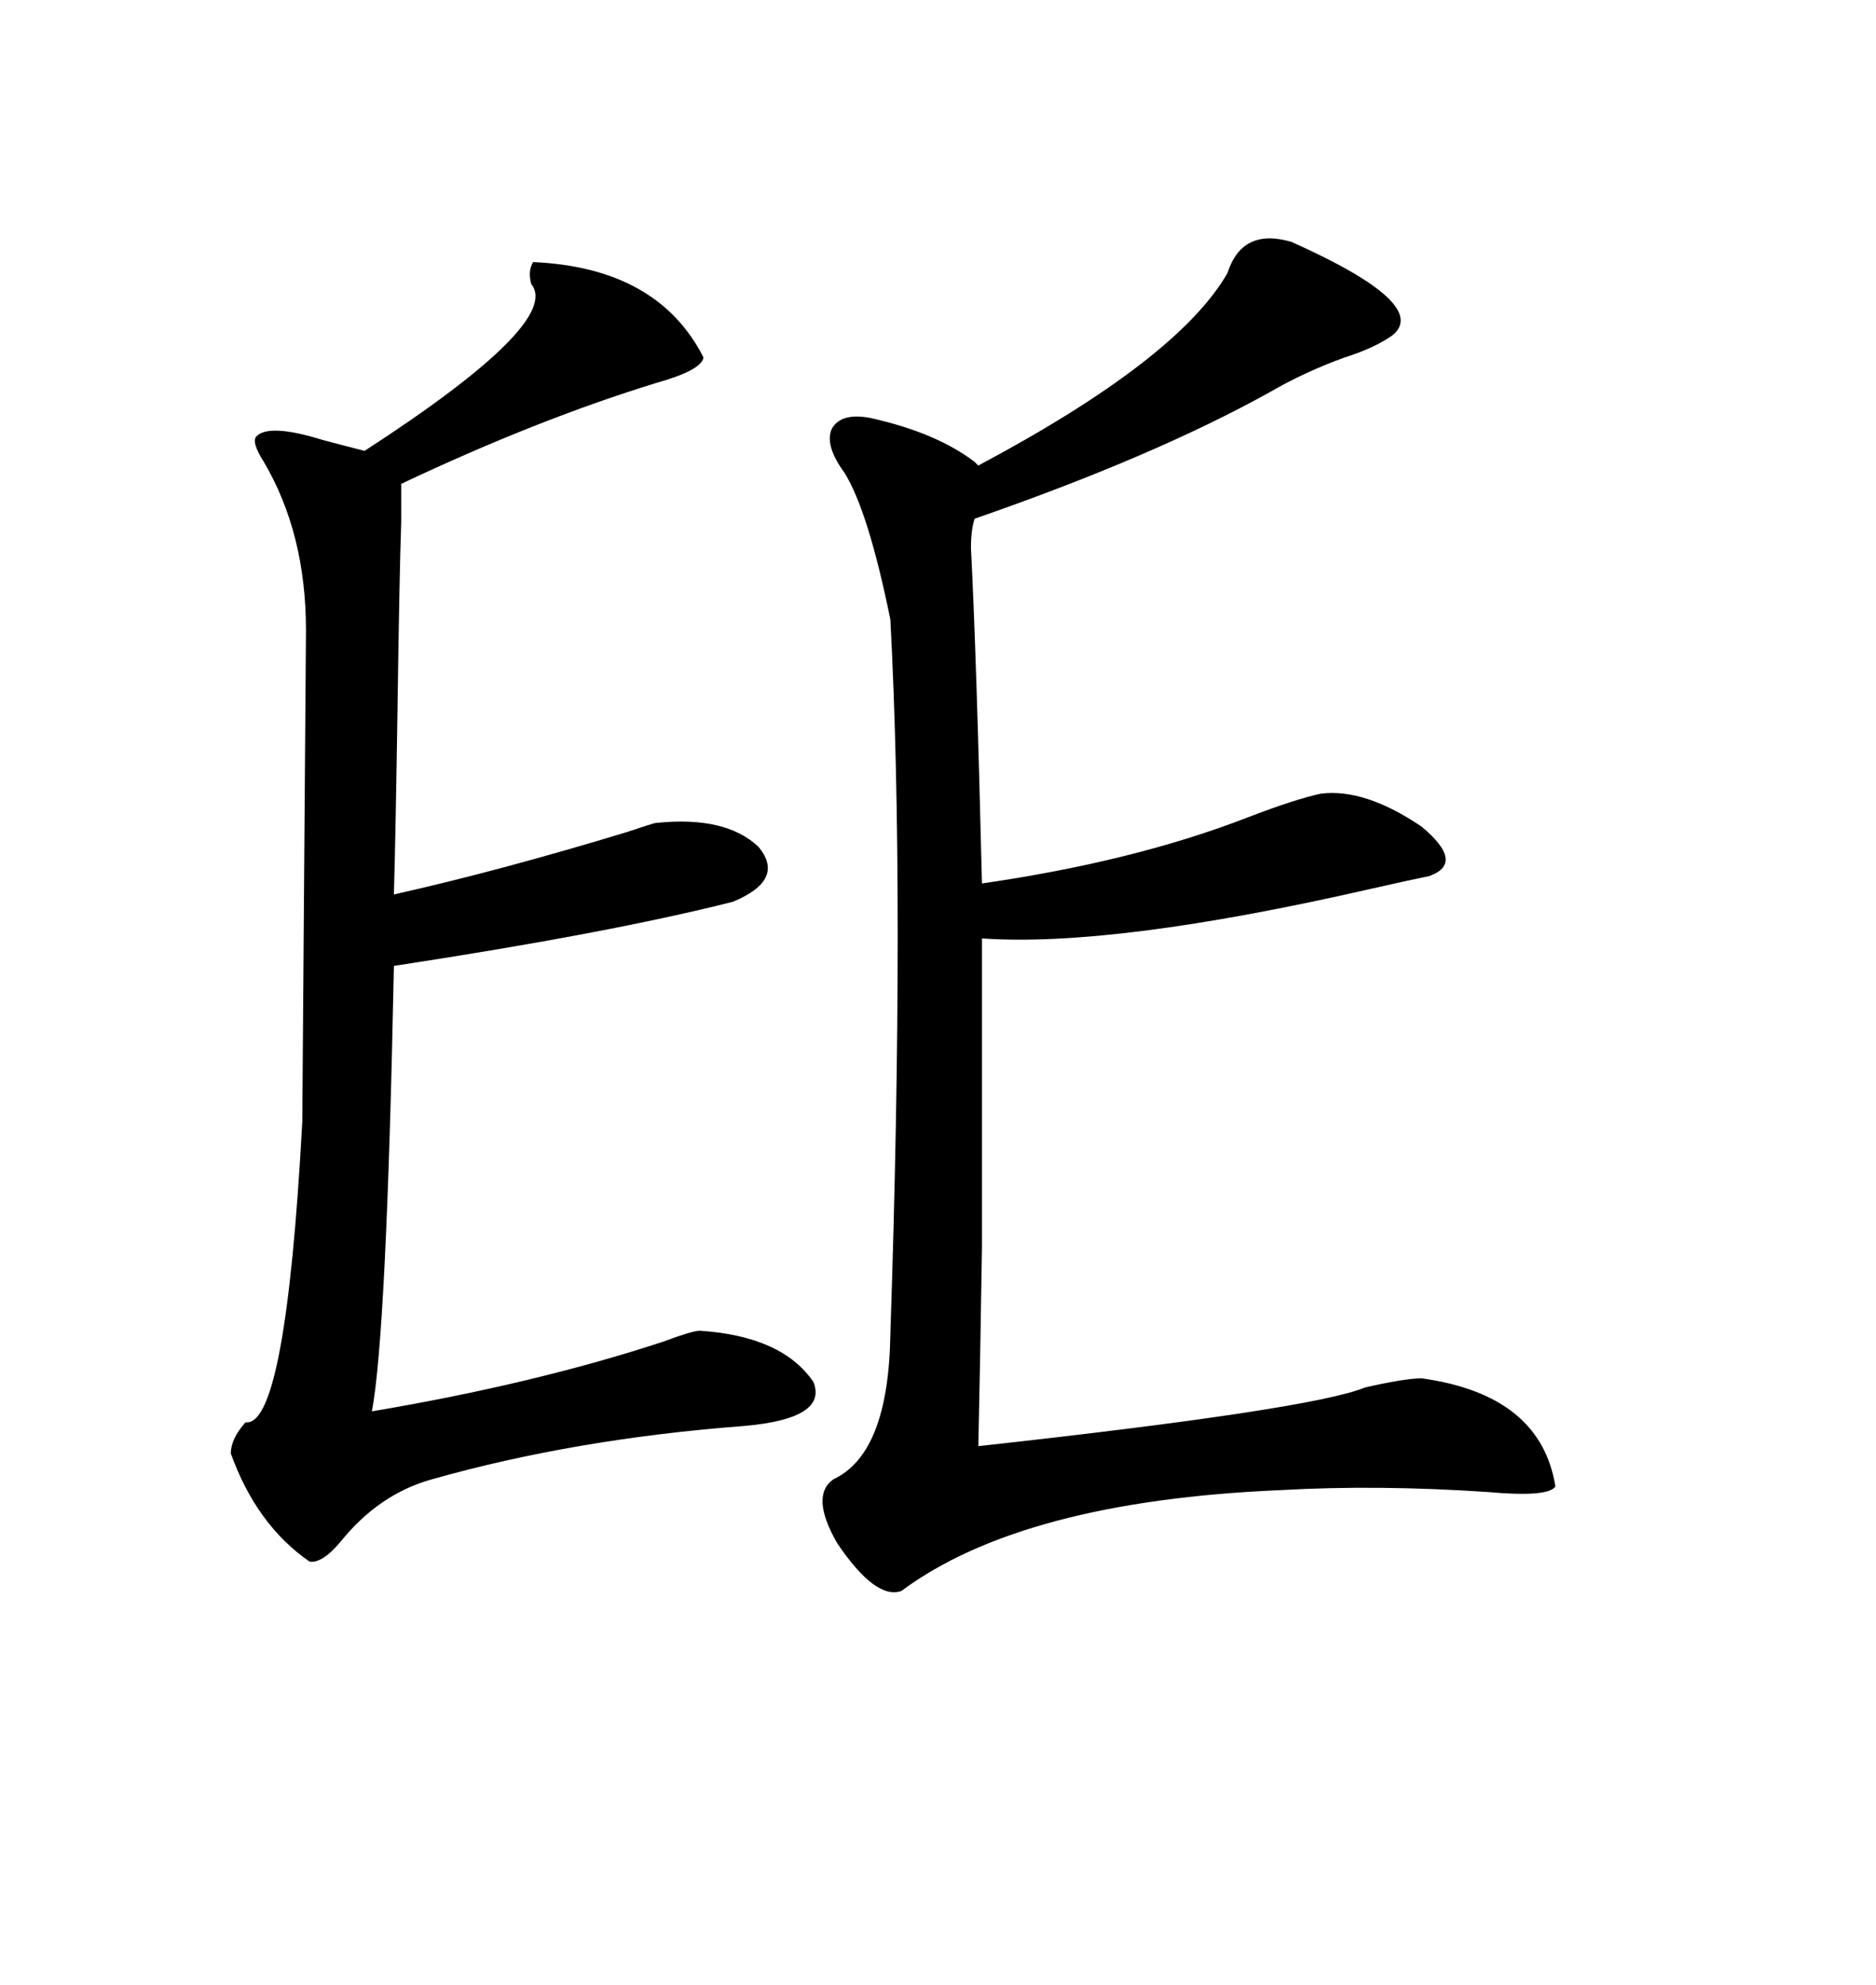 <svg xmlns="http://www.w3.org/2000/svg" xmlns:xlink="http://www.w3.org/1999/xlink" width="300" height="317.285"><path d="M155.27 87.60L155.27 87.60Q156.15 104.59 157.03 141.21L157.03 141.21Q181.35 137.70 199.51 130.66L199.51 130.66Q207.13 127.73 211.23 126.86L211.23 126.86Q218.26 125.98 227.34 132.13L227.34 132.13Q234.38 137.99 228.52 140.04L228.52 140.04Q225.59 140.63 219.14 142.09L219.14 142.09Q178.13 151.46 157.03 150L157.03 150Q157.03 183.40 157.03 199.51L157.03 199.51Q156.74 218.26 156.45 231.15L156.45 231.15Q209.77 225.29 218.26 221.78L218.26 221.78Q224.71 220.31 227.34 220.31L227.34 220.31Q246.39 222.95 248.73 237.60L248.73 237.60Q247.56 239.36 237.89 238.48L237.89 238.48Q220.31 237.30 204.79 238.18L204.79 238.18Q163.48 239.94 144.14 254.30L144.14 254.30Q140.04 255.76 133.89 246.68L133.89 246.68Q129.49 239.06 133.30 236.43L133.30 236.43Q142.09 232.32 142.38 213.28L142.38 213.28Q144.73 142.97 142.38 99.02L142.38 99.02Q138.87 81.74 135.06 75.59L135.06 75.59Q131.84 71.19 133.01 68.55L133.01 68.55Q134.47 65.92 139.16 66.80L139.16 66.80Q149.71 69.14 155.86 73.83L155.86 73.83L156.45 74.41Q188.38 57.42 196.29 43.65L196.29 43.65Q198.63 36.33 206.54 38.67L206.54 38.67Q228.81 48.63 222.66 53.61L222.66 53.61Q219.73 55.66 215.04 57.13L215.04 57.13Q208.59 59.47 203.03 62.70L203.03 62.70Q184.57 72.95 155.86 82.91L155.86 82.91Q155.27 84.67 155.27 87.60ZM64.16 77.34L64.16 83.50Q63.87 91.70 63.57 113.09L63.57 113.09Q63.28 132.71 62.99 142.97L62.99 142.97Q79.98 139.16 100.20 133.01L100.20 133.01Q104.59 131.54 104.88 131.54L104.88 131.54Q116.02 130.37 121.29 135.35L121.29 135.35Q125.68 140.63 117.19 144.14L117.19 144.14Q97.56 149.12 62.99 154.39L62.99 154.39Q61.82 213.28 59.47 225.59L59.47 225.59Q85.55 221.19 106.05 214.45L106.05 214.45Q110.74 212.70 111.91 212.70L111.91 212.70Q125.10 213.57 130.08 220.90L130.08 220.90Q132.42 226.76 118.95 227.93L118.95 227.93Q91.99 229.98 69.14 236.43L69.14 236.43Q60.64 238.77 54.49 246.39L54.49 246.39Q51.56 249.90 49.51 249.61L49.51 249.61Q41.02 243.75 36.91 232.32L36.91 232.32Q36.91 229.98 39.26 227.34L39.26 227.34Q45.70 228.22 48.34 179.30L48.34 179.30L48.93 100.78Q48.93 85.25 42.19 73.83L42.19 73.83Q40.14 70.61 41.02 69.73L41.02 69.73Q43.07 67.68 51.56 70.31L51.56 70.31Q55.96 71.48 58.30 72.07L58.30 72.07Q89.94 51.56 84.96 45.41L84.96 45.41Q84.38 43.36 85.25 41.89L85.25 41.89Q105.18 42.77 112.50 57.13L112.50 57.13Q112.21 59.18 104.88 61.23L104.88 61.23Q85.84 67.09 64.16 77.34L64.16 77.34Z"/></svg>